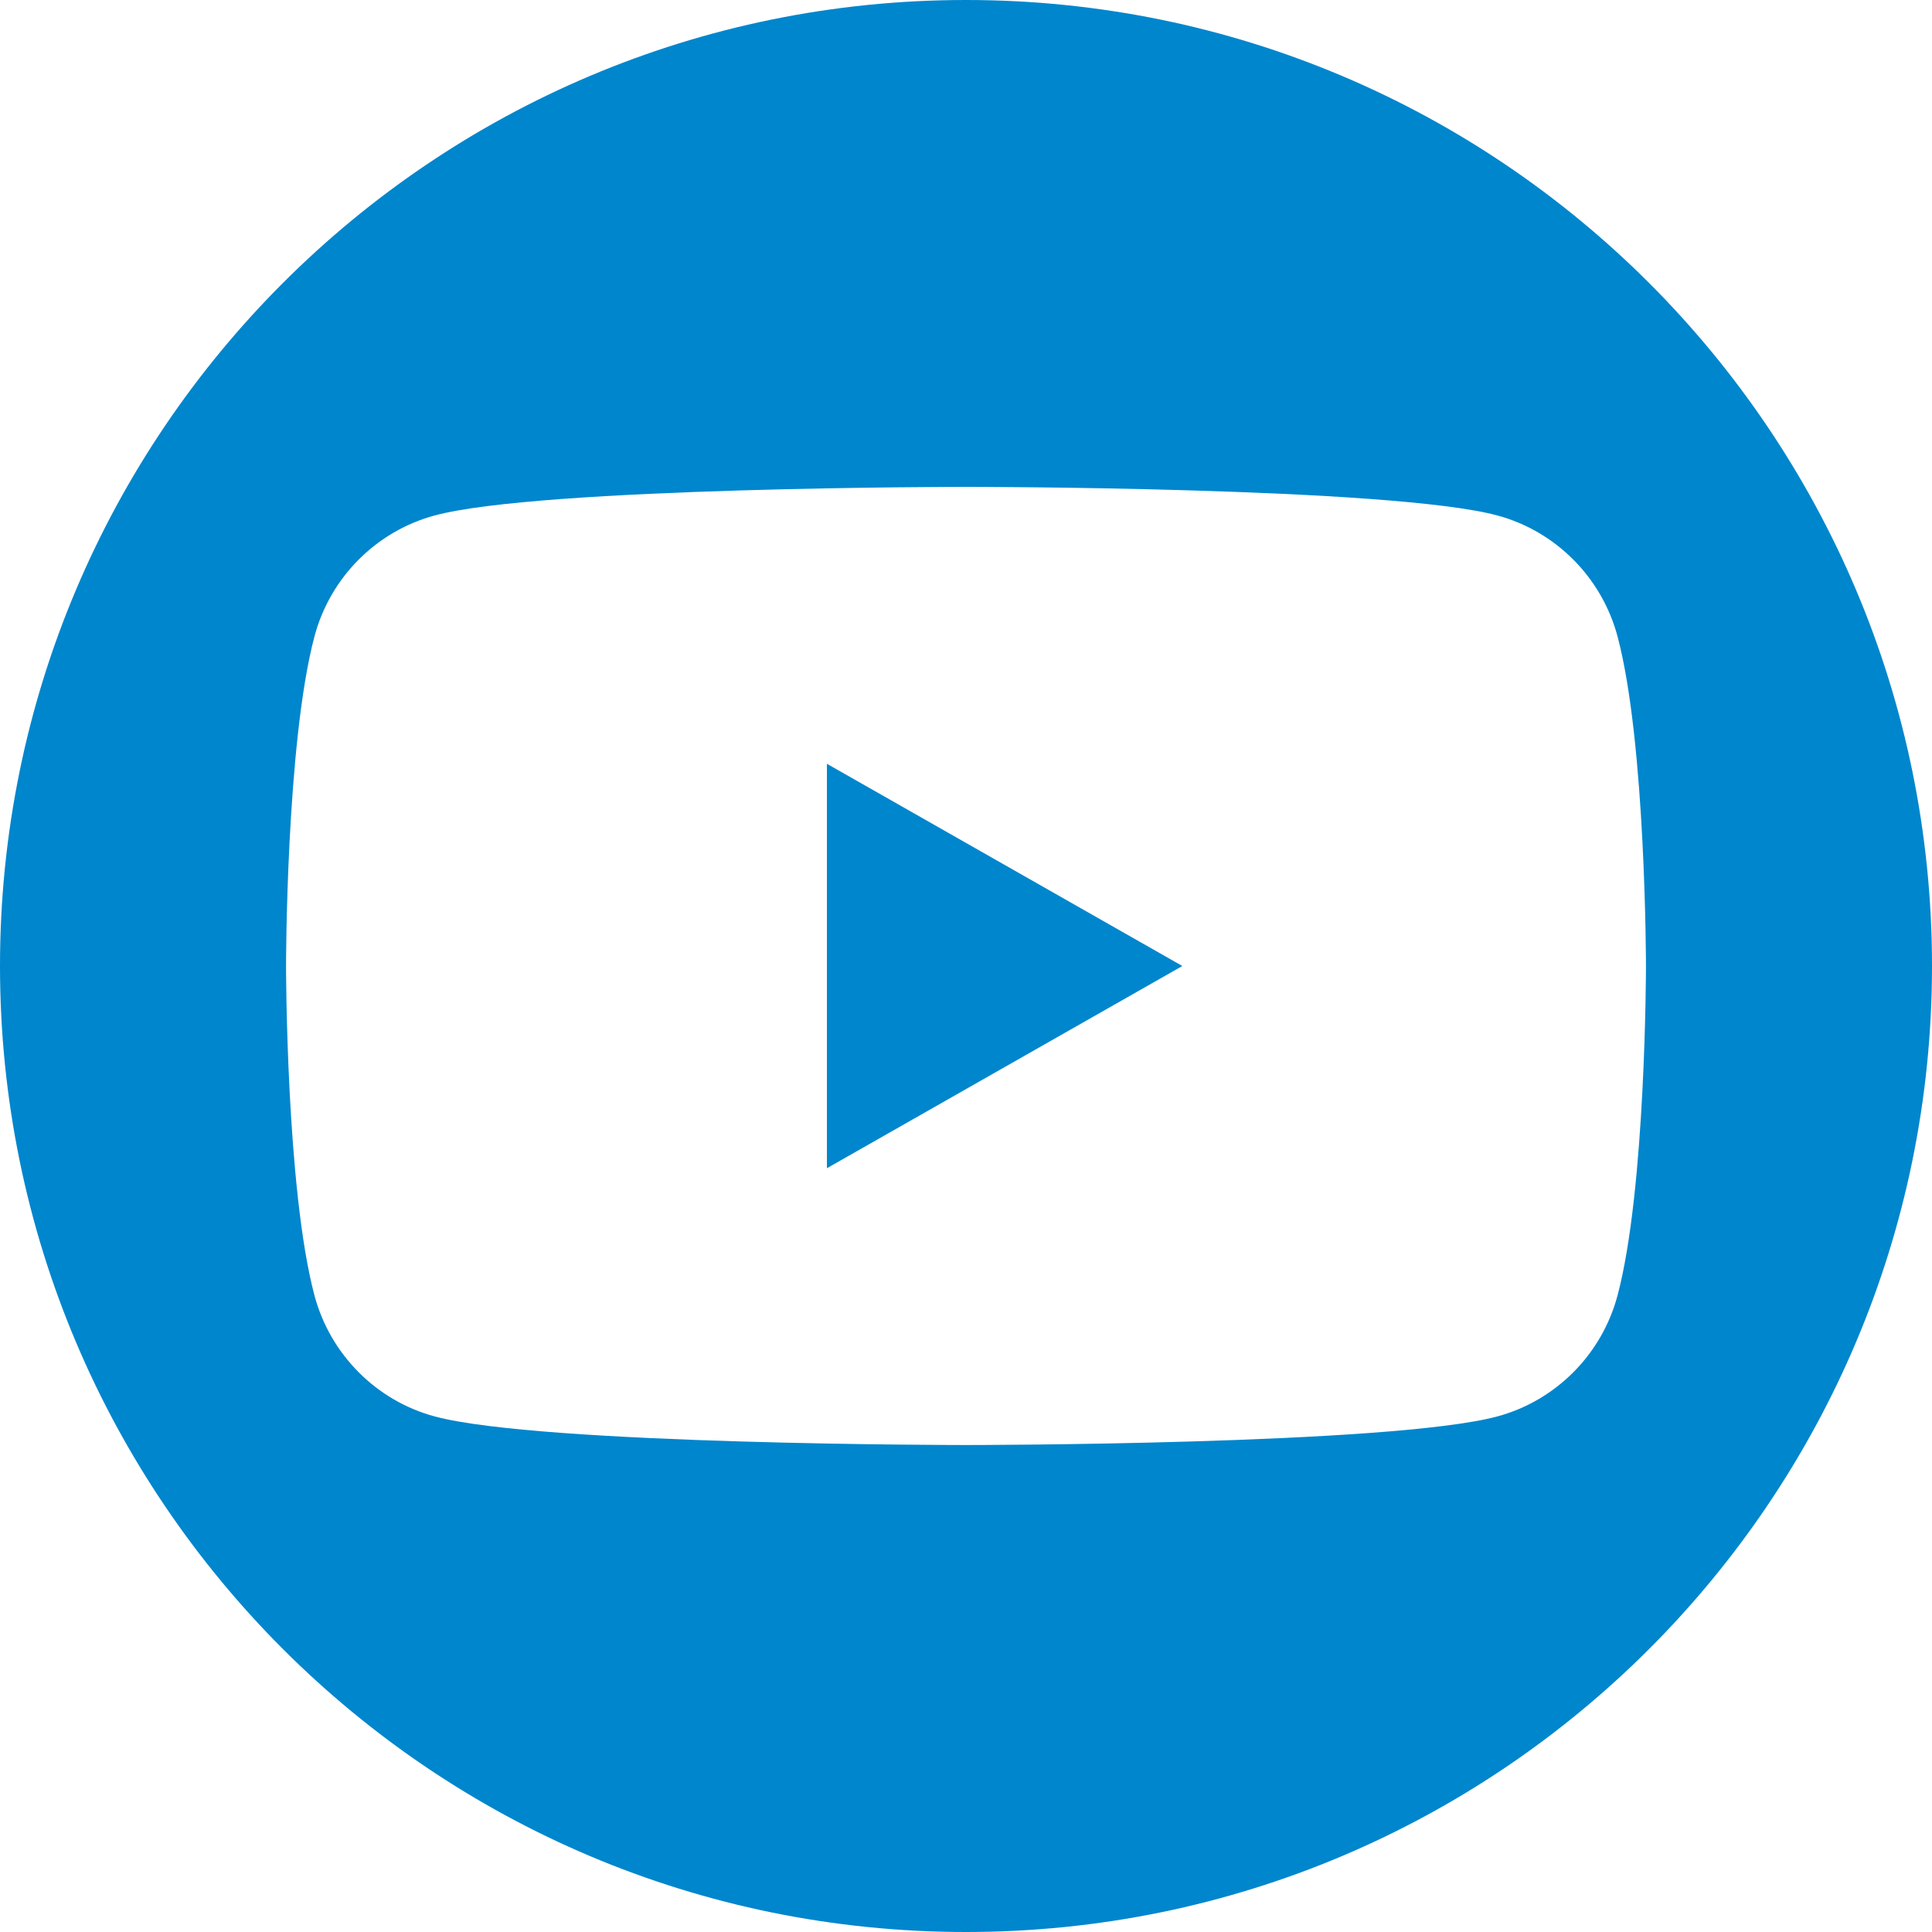 <?xml version="1.0" encoding="utf-8"?>
<!-- Generator: Adobe Illustrator 21.0.0, SVG Export Plug-In . SVG Version: 6.00 Build 0)  -->
<svg version="1.1" id="Ebene_1" xmlns="http://www.w3.org/2000/svg" xmlns:xlink="http://www.w3.org/1999/xlink" x="0px" y="0px"
	 viewBox="0 0 35.008 35.008" style="enable-background:new 0 0 35.008 35.008;" xml:space="preserve">
<style type="text/css">
	.st0{fill:#0086CD;}
</style>
<g>
	<polygon class="st0" points="14.984,21.168 21.424,17.504 14.984,13.84 	"/>
	<path class="st0" d="M17.504,0C7.837,0,0,7.837,0,17.504s7.837,17.504,17.504,17.504s17.504-7.837,17.504-17.504S27.171,0,17.504,0
		z M29.31,23.473c-0.283,1.067-1.118,1.907-2.179,2.193c-1.922,0.518-9.627,0.518-9.627,0.518s-7.706,0-9.627-0.518
		c-1.06-0.285-1.895-1.126-2.179-2.193c-0.515-1.934-0.515-5.97-0.515-5.97s0-4.035,0.515-5.97c0.283-1.067,1.118-1.907,2.179-2.193
		c1.922-0.518,9.627-0.518,9.627-0.518s7.706,0,9.627,0.518c1.06,0.285,1.895,1.126,2.179,2.193c0.515,1.934,0.515,5.97,0.515,5.97
		S29.825,21.539,29.31,23.473z"/>
</g>
</svg>

